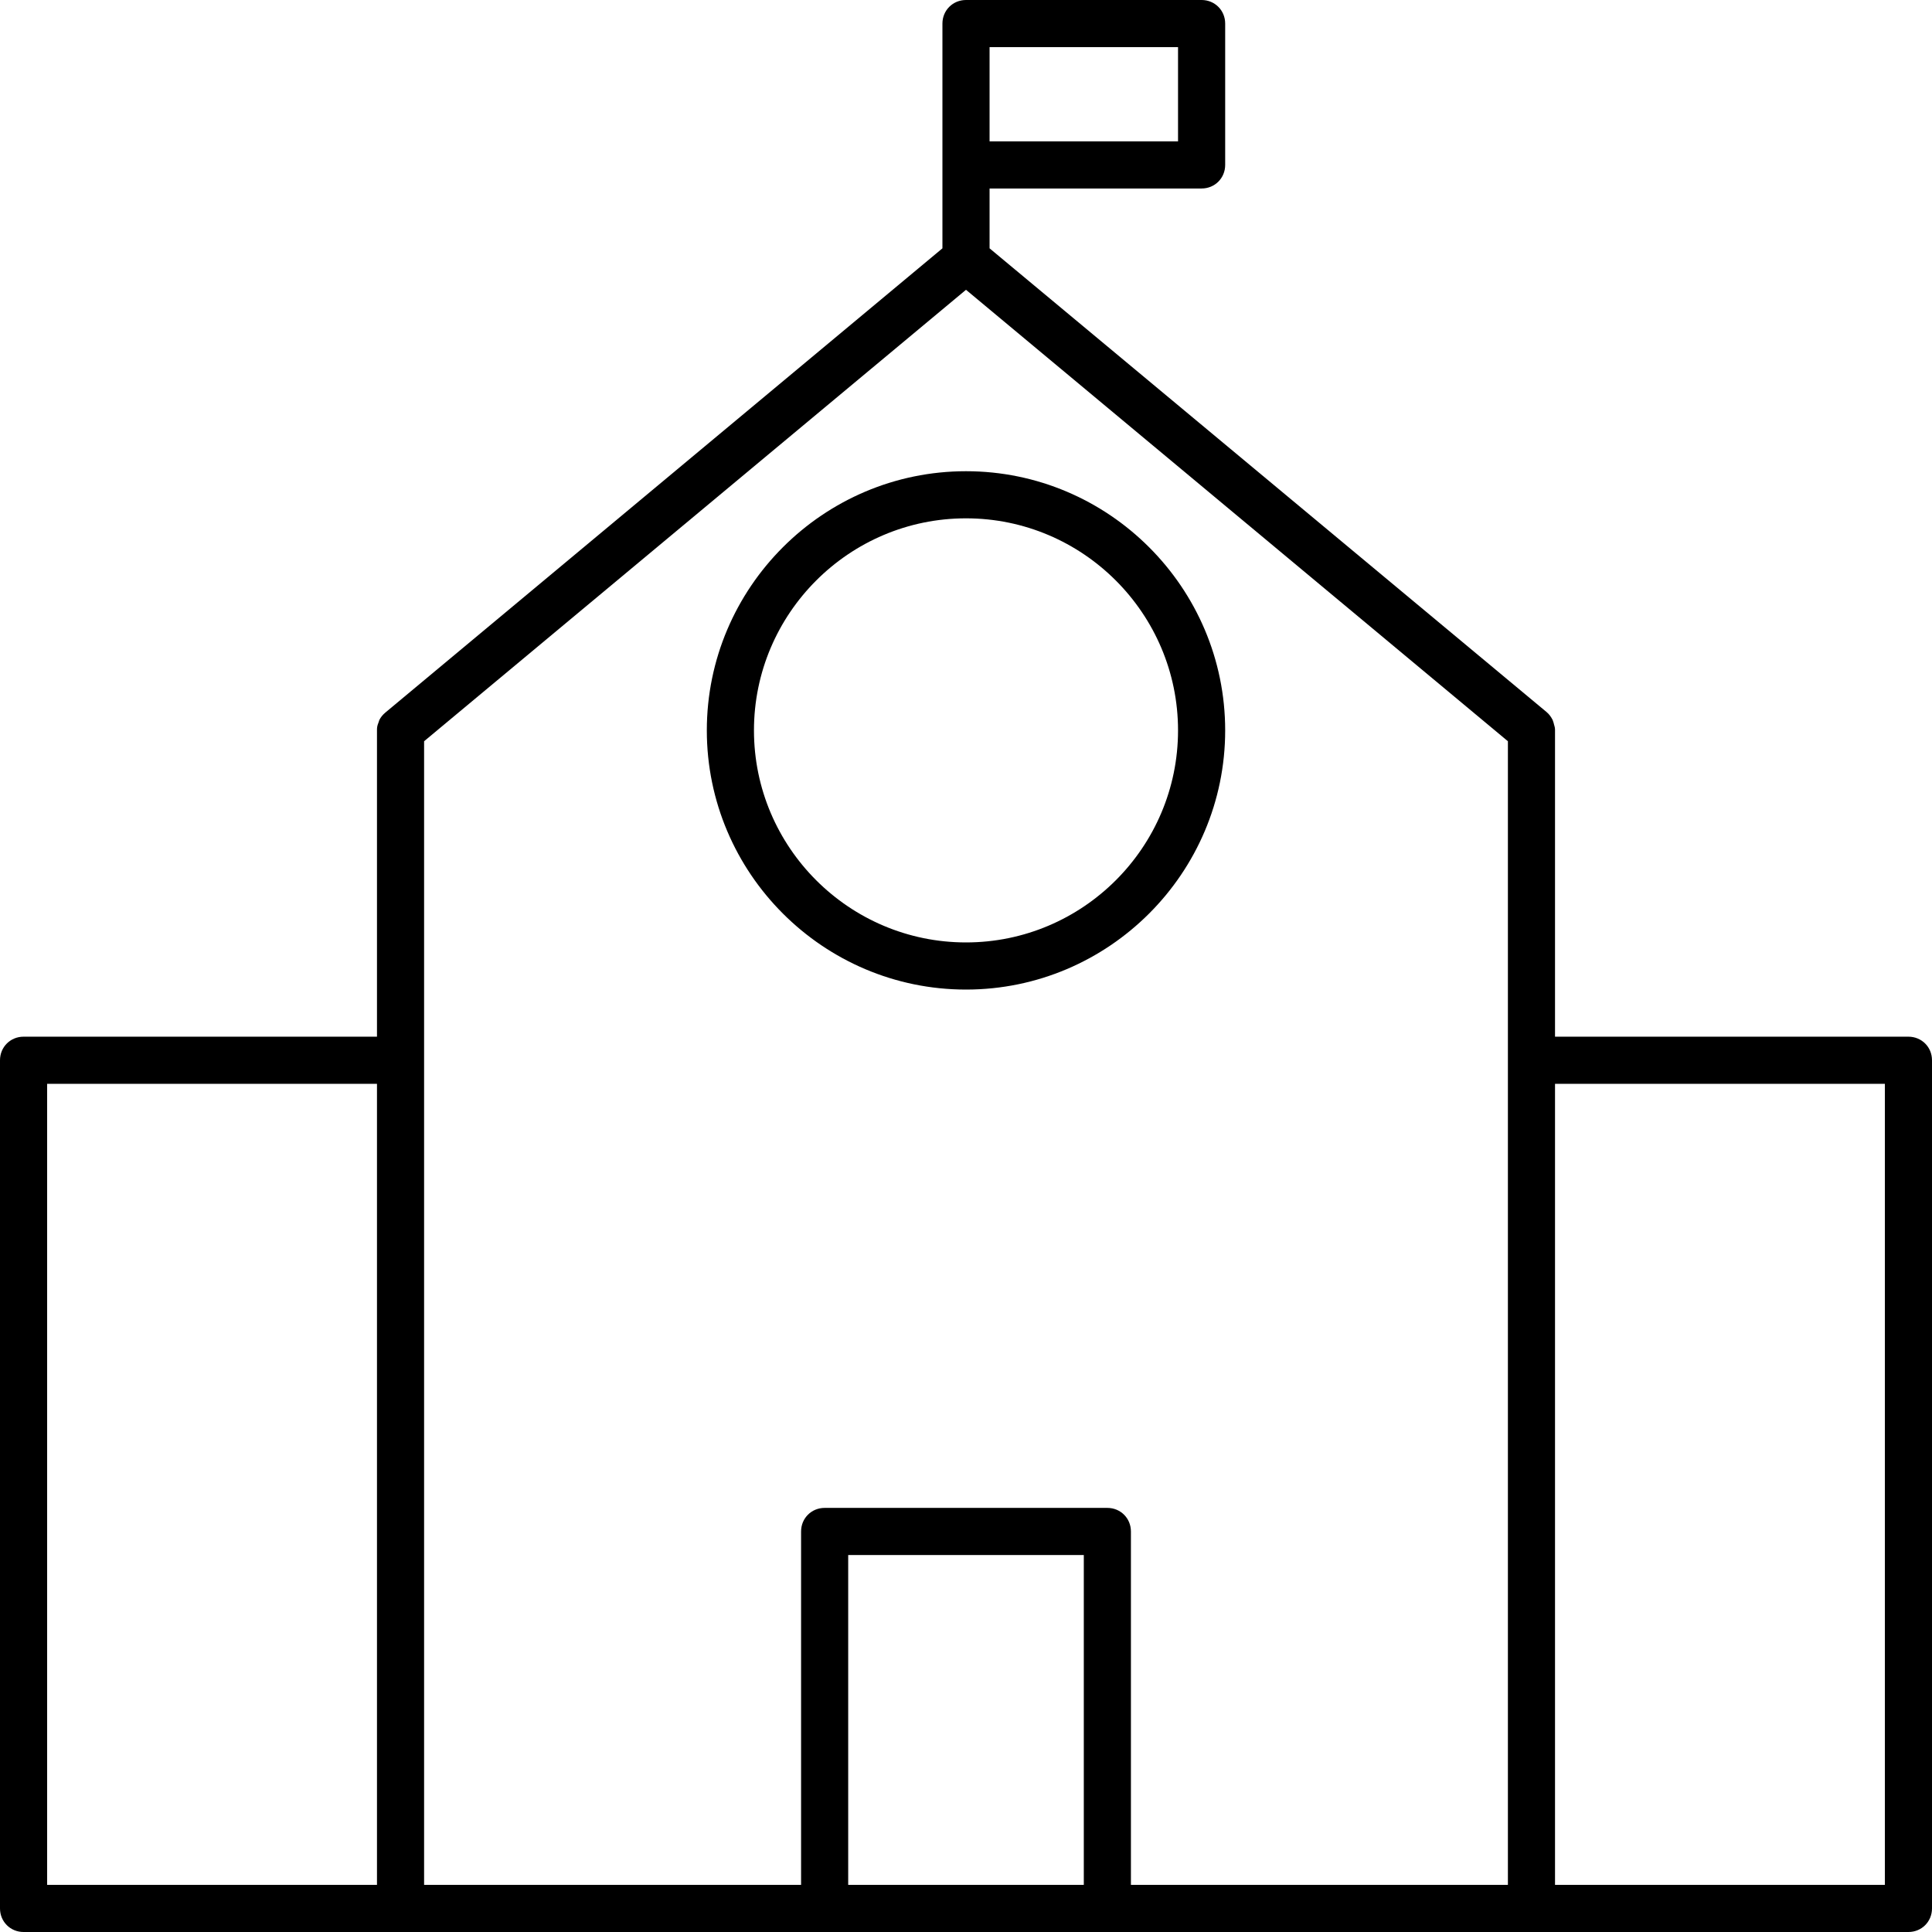 <?xml version="1.0" encoding="UTF-8"?>
<svg xmlns="http://www.w3.org/2000/svg" xmlns:xlink="http://www.w3.org/1999/xlink" width="80px" height="80px" viewBox="0 0 80 80" version="1.1">
  <title>ICN/Ministerium</title>
  <g id="ICN/Ministerium" stroke="none" stroke-width="1" fill="none" fill-rule="evenodd">
    <path d="M79.024,42.927 L64.39,42.927 L64.39,30.244 L64.39,30.205 C64.39,30.107 64.351,30.029 64.332,29.932 C64.312,29.893 64.312,29.854 64.293,29.815 C64.234,29.698 64.156,29.58 64.039,29.483 L40.976,10.283 L40.976,7.805 L49.756,7.805 C50.302,7.805 50.732,7.376 50.732,6.829 L50.732,0.976 C50.732,0.429 50.302,0 49.756,0 L40,0 C39.454,0 39.024,0.429 39.024,0.976 L39.024,10.283 L15.961,29.502 C15.844,29.6 15.766,29.698 15.707,29.815 C15.688,29.854 15.688,29.893 15.668,29.932 C15.629,30.029 15.61,30.107 15.61,30.205 L15.61,30.244 L15.61,42.927 L0.976,42.927 C0.429,42.927 0,43.356 0,43.902 L0,79.024 C0,79.571 0.429,80 0.976,80 L79.024,80 C79.571,80 80,79.571 80,79.024 L80,43.902 C80,43.356 79.571,42.927 79.024,42.927 Z M40.976,1.951 L48.78,1.951 L48.78,5.854 L40.976,5.854 L40.976,1.951 Z M15.61,78.049 L1.951,78.049 L1.951,44.878 L15.61,44.878 L15.61,78.049 Z M44.878,78.049 L35.122,78.049 L35.122,64.39 L44.878,64.39 L44.878,78.049 Z M62.439,78.049 L46.829,78.049 L46.829,63.415 C46.829,62.868 46.4,62.439 45.854,62.439 L34.146,62.439 C33.6,62.439 33.171,62.868 33.171,63.415 L33.171,78.049 L17.561,78.049 L17.561,30.693 L40,12 L62.439,30.693 L62.439,78.049 Z M78.049,78.049 L64.39,78.049 L64.39,44.878 L78.049,44.878 L78.049,78.049 Z" id="Shape" fill="#000000" fill-rule="nonzero"></path>
    <path d="M29.268,30.244 C29.268,36.156 34.088,40.976 40,40.976 C45.912,40.976 50.732,36.156 50.732,30.244 C50.732,24.332 45.912,19.512 40,19.512 C34.088,19.512 29.268,24.332 29.268,30.244 Z M48.78,30.244 C48.78,35.083 44.839,39.024 40,39.024 C35.161,39.024 31.22,35.083 31.22,30.244 C31.22,25.405 35.161,21.463 40,21.463 C44.839,21.463 48.78,25.405 48.78,30.244 Z" id="Shape" fill="#000000" fill-rule="nonzero"></path>
  </g>
</svg>
